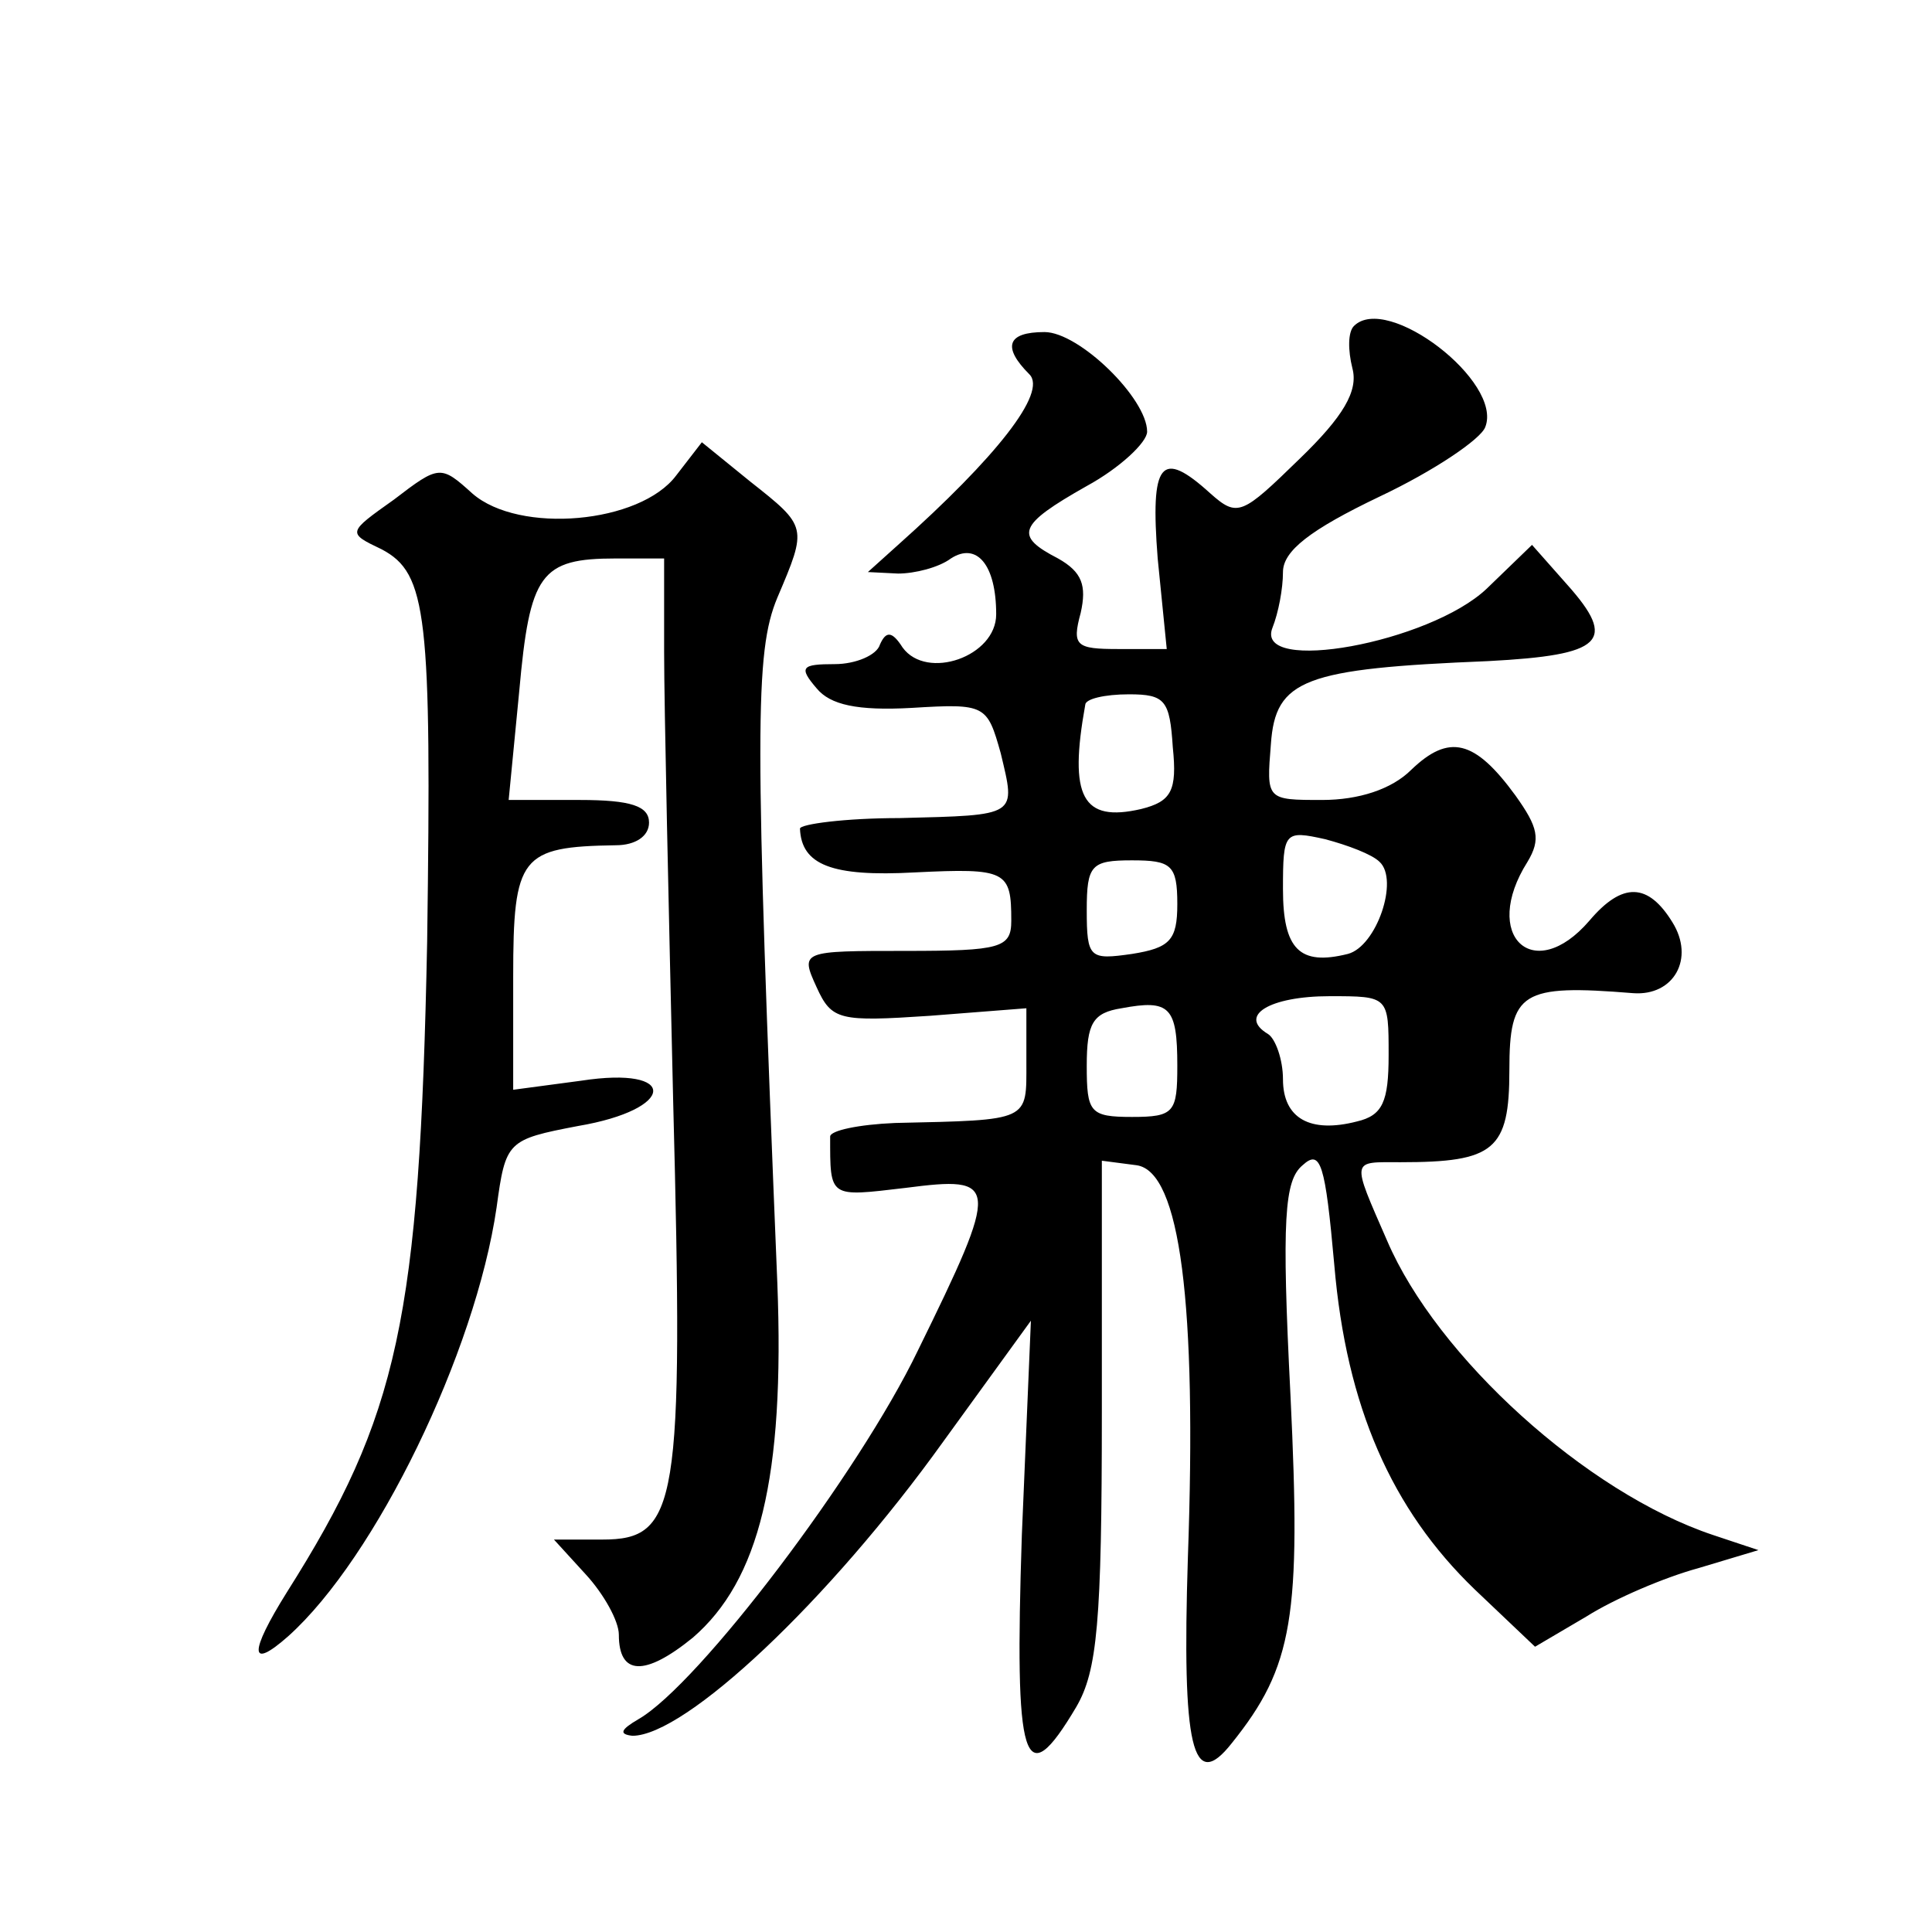 <?xml version="1.0" standalone="no"?>
<!DOCTYPE svg PUBLIC "-//W3C//DTD SVG 20010904//EN"
 "http://www.w3.org/TR/2001/REC-SVG-20010904/DTD/svg10.dtd">
<svg version="1.0" xmlns="http://www.w3.org/2000/svg"
 width="128pt" height="128pt" viewBox="0 0 128 128"
 preserveAspectRatio="xMidYMid meet">
<g transform="translate(0,128) scale(0.1,-0.1)"
fill="#0" stroke="none">
<path d="M897 1064 c-4 -4 -4 -16 -1 -28 4 -15 -6 -32 -35 -60 -38 -37 -41 -39
-59 -23 -33 30 -40 21 -35 -43 l6 -60 -32 0 c-28 0 -31 2 -25 24 4 18 1 27 -15
36 -29 15 -27 22 19 48 22 12 40 29 40 36 0 22 -45 66 -68 66 -25 0 -28 -10 -10
-28 12 -12 -22 -55 -87 -113 l-20 -18 20 -1 c11 0 27 4 35 10 17 11 30 -4 30 -37
0 -28 -46 -44 -62 -22 -7 11 -11 11 -15 2 -2 -7 -16 -13 -30 -13 -22 0 -24 -2 -12
-16 9 -11 27 -15 63 -13 49 3 50 2 59 -30 10 -42 12 -41 -67 -43 -36 0 -66 -4 -66
-7 1 -24 21 -32 76 -29 61 3 64 1 64 -32 0 -18 -7 -20 -70 -20 -69 0 -70 0 -59
-24 10 -22 15 -23 75 -19 l64 5 0 -36 c0 -39 3 -38 -87 -40 -24 -1 -43 -5 -43 -9
0 -41 -1 -40 50 -34 62 8 63 4 8 -108 -39 -81 -145 -221 -185 -244 -12 -7 -13 -10
-4 -11 35 0 130 89 206 195 l58 80 -6 -142 c-5 -152 1 -173 36 -114 14 24 17 56
17 196 l0 166 23 -3 c29 -4 40 -92 34 -260 -4 -126 3 -156 29 -123 41 51 46 84
39 230 -6 118 -4 143 8 153 12 11 15 1 21 -66 8 -94 38 -162 93 -215 l40 -38 34
20 c19 12 52 26 74 32 l40 12 -30 10 c-84 28 -183 118 -216 195 -24 55 -24 52 9
52 62 0 72 8 72 61 0 52 8 57 82 51 27 -2 41 23 26 47 -16 26 -33 27 -55 1 -37
-43 -72 -10 -41 39 9 15 7 23 -8 44 -27 37 -44 41 -69 17 -13 -13 -35 -20 -59 -20
-37 0 -37 0 -34 37 3 43 22 50 144 55 76 4 86 13 52 51 l-23 26 -30 -29 c-38 -36
-154 -57 -142 -26 4 10 7 26 7 37 0 14 18 28 64 50 36 17 67 38 70 46 12 30 -65
89 -87 67z m-120 -279 c3 -29 -1 -36 -21 -41 -39 -9 -48 8 -37 69 0 4 13 7 29 7
24 0 27 -4 29 -35z m137 -76 c13 -12 -2 -56 -21 -61 -32 -8 -43 3 -43 43 0 38 1
39 28 33 15 -4 31 -10 36 -15z m-134 -28 c0 -24 -5 -29 -30 -33 -28 -4 -30 -3 -30
29 0 30 3 33 30 33 26 0 30 -3 30 -29z m0 -107 c0 -31 -2 -34 -30 -34 -28 0 -30
3 -30 34 0 28 4 35 23 38 32 6 37 1 37 -38z m140 7 c0 -31 -4 -40 -21 -44 -31 -8
-49 2 -49 28 0 13 -5 27 -10 30 -20 12 1 25 41 25 39 0 39 0 39 -39z M448 965 c-24
-32 -104 -39 -135 -12 -21 19 -22 19 -52 -4 -31 -22 -31 -22 -8 -33 30 -16 33 -43
30 -260 -5 -250 -19 -314 -93 -431 -25 -40 -25 -52 1 -29 58 52 124 188 138 284
6 44 7 45 54 54 65 11 67 40 2 30 l-45 -6 0 75 c0 80 5 86 68 87 13 0 22 6 22 15
0 11 -12 15 -46 15 l-47 0 7 72 c7 78 14 88 64 88 l32 0 0 -62 c0 -35 3 -169 6
-298 7 -268 3 -290 -47 -290 l-32 0 21 -23 c12 -13 22 -31 22 -40 0 -27 17 -28
49 -2 44 38 61 106 56 235 -15 366 -15 418 0 454 20 47 20 47 -18 77 l-32 26 -17
-22z"/>
</g>
</svg>
